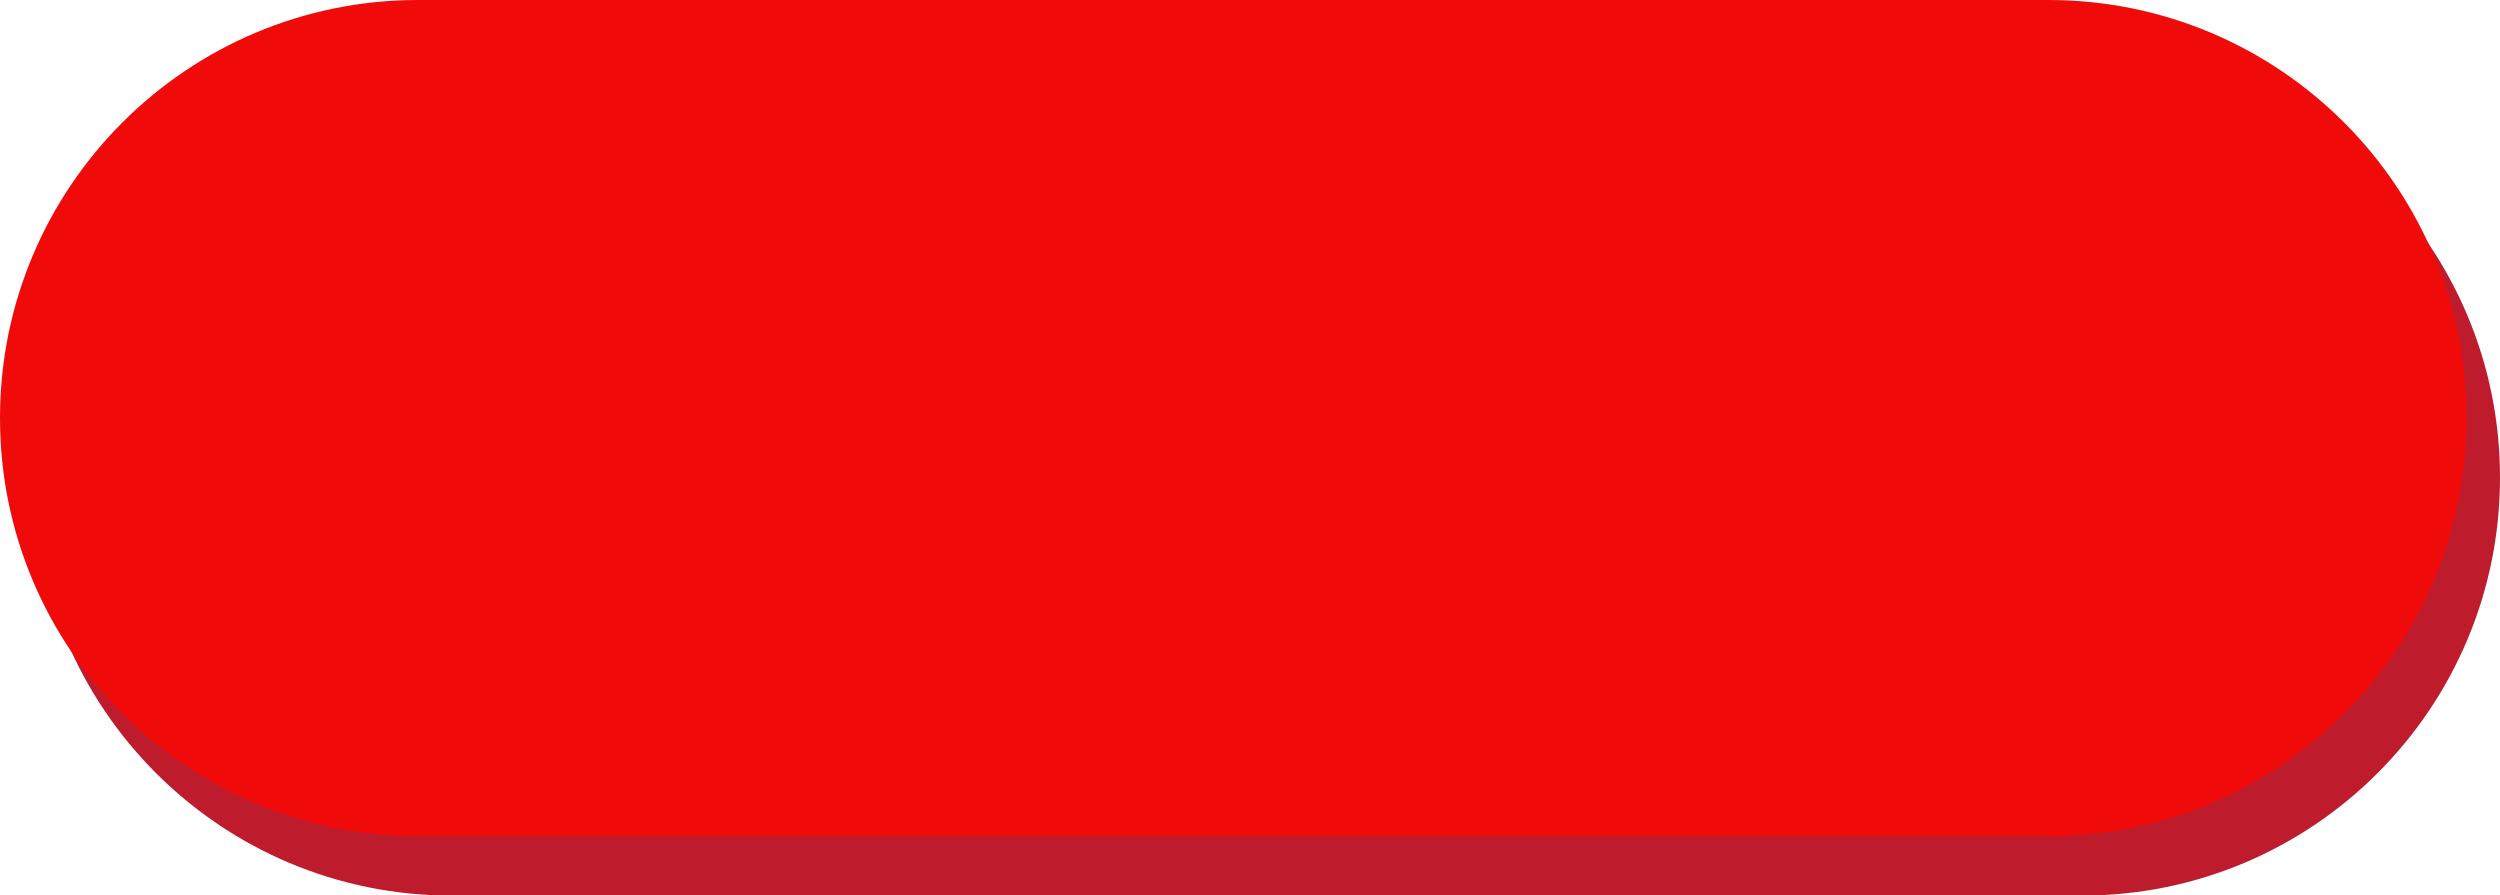 <?xml version="1.0" encoding="UTF-8" standalone="no"?><svg xmlns="http://www.w3.org/2000/svg" xmlns:xlink="http://www.w3.org/1999/xlink" fill="#000000" height="161.4" preserveAspectRatio="xMidYMid meet" version="1" viewBox="0.0 0.0 450.6 161.4" width="450.6" zoomAndPan="magnify"><g id="change1_1"><path d="M450.6,86.07L450.6,86.07c0,41.61-33.73,75.35-75.35,75.35H81.4c-41.61,0-75.35-33.73-75.35-75.35v0 c0-41.61,33.73-75.35,75.35-75.35h293.86C416.87,10.72,450.6,44.46,450.6,86.07z" fill="#be1c2d"/></g><g id="change2_1"><path d="M444.56,75.35L444.56,75.35c0,41.61-33.73,75.35-75.35,75.35H75.35C33.73,150.7,0,116.96,0,75.35v0 C0,33.73,33.73,0,75.35,0h293.86C410.82,0,444.56,33.73,444.56,75.35z" fill="#f10a0a"/></g></svg>